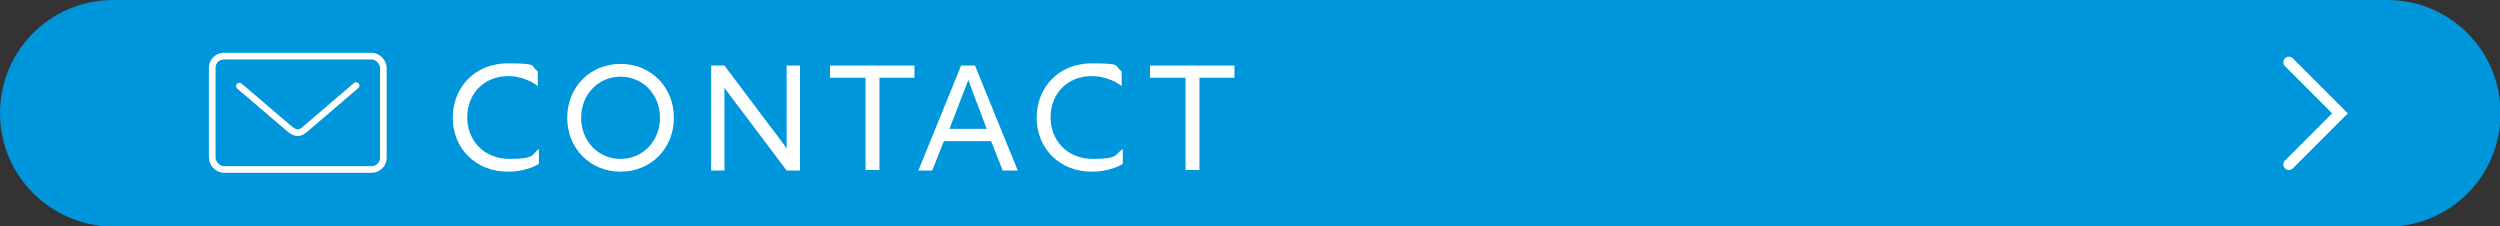 <?xml version="1.0" encoding="UTF-8"?>
<svg id="_レイヤー_2" xmlns="http://www.w3.org/2000/svg" version="1.1" viewBox="0 0 450 40.7">
  <rect x="0" y="0" width="450" height="40.7" fill="#333333" stroke="none"/>
  <!-- Generator: Adobe Illustrator 29.4.0, SVG Export Plug-In . SVG Version: 2.1.0 Build 152)  -->
  <defs>
    <style>
      .st0 {
        stroke-width: 1.2px;
      }

      .st0, .st1 {
        fill: none;
        stroke: #fff;
        stroke-linecap: round;
        stroke-miterlimit: 10;
      }

      .st2 {
        fill: #fff;
      }

      .st3 {
        fill: #0096dc;
      }

      .st1 {
        stroke-width: 2px;
      }
    </style>
  </defs>
  <g id="_文字">
    <g>
      <path class="st3" d="M20.4,0h409.3c11.3,0,20.4,9.1,20.4,20.4h0c0,11.3-9.1,20.4-20.4,20.4H20.4C9.1,40.7,0,31.6,0,20.4h0C0,9.1,9.1,0,20.4,0Z"/>
      <g>
        <path class="st2" d="M91.4,30.9c-5.8,0-9.9-4.2-9.9-9.7s4-9.8,9.9-9.8,3.9.5,5.4,1.4v2.7c-1.4-1.1-3.4-1.8-5.3-1.8-4.4,0-7.4,3.2-7.4,7.4s3,7.5,7.6,7.5,3.9-.7,5.3-1.8v2.7c-1.5.9-3.5,1.4-5.5,1.4Z"/>
        <path class="st2" d="M102.1,21.2c0-5.5,4.1-9.7,9.6-9.7s9.6,4.2,9.6,9.7-4.1,9.7-9.6,9.7-9.6-4.2-9.6-9.7ZM118.8,21.2c0-4.1-3-7.4-7.1-7.4s-7.1,3.3-7.1,7.4,3,7.4,7.1,7.4,7.1-3.3,7.1-7.4Z"/>
        <path class="st2" d="M128,11.8h2.4l7.9,10.5c1.1,1.4,2.2,2.9,3.3,4.4h0c0-1.7,0-3.6,0-5.4v-9.5h2.4v18.9h-2.4l-7.9-10.5c-1.1-1.4-2.2-2.9-3.3-4.4h0c0,1.7,0,3.6,0,5.4v9.5h-2.4V11.8Z"/>
        <path class="st2" d="M155.7,14h-6.3v-2.2h15.2v2.2h-6.3v16.6h-2.5V14h0Z"/>
        <path class="st2" d="M173,11.8h2.5l7.7,18.9h-2.7l-2.1-5.3h-8.5l-2.1,5.3h-2.5l7.7-18.9ZM177.6,23.2l-1.2-3.2c-.7-1.8-1.5-4-2.1-5.6h0c-.6,1.6-1.5,3.8-2.2,5.7l-1.2,3.1s6.8,0,6.8,0Z"/>
        <path class="st2" d="M196.5,30.9c-5.8,0-9.9-4.2-9.9-9.7s4-9.8,9.9-9.8,3.9.5,5.4,1.4v2.7c-1.4-1.1-3.4-1.8-5.4-1.8-4.4,0-7.4,3.2-7.4,7.4s3,7.5,7.6,7.5,3.9-.7,5.4-1.8v2.7c-1.5.9-3.5,1.4-5.5,1.4h0Z"/>
        <path class="st2" d="M213.3,14h-6.3v-2.2h15.2v2.2h-6.3v16.6h-2.5V14h0Z"/>
      </g>
      <g>
        <rect class="st0" x="38.2" y="10.1" width="30.8" height="20.4" rx="2.1" ry="2.1"/>
        <path class="st0" d="M43.1,15.5l8.9,7.6c1.3,1.1,2,1,3.1,0l9-7.7"/>
      </g>
    </g>
  </g>
  <polyline class="st1" points="412 11.2 421.2 20.4 412 29.6"/>
</svg>